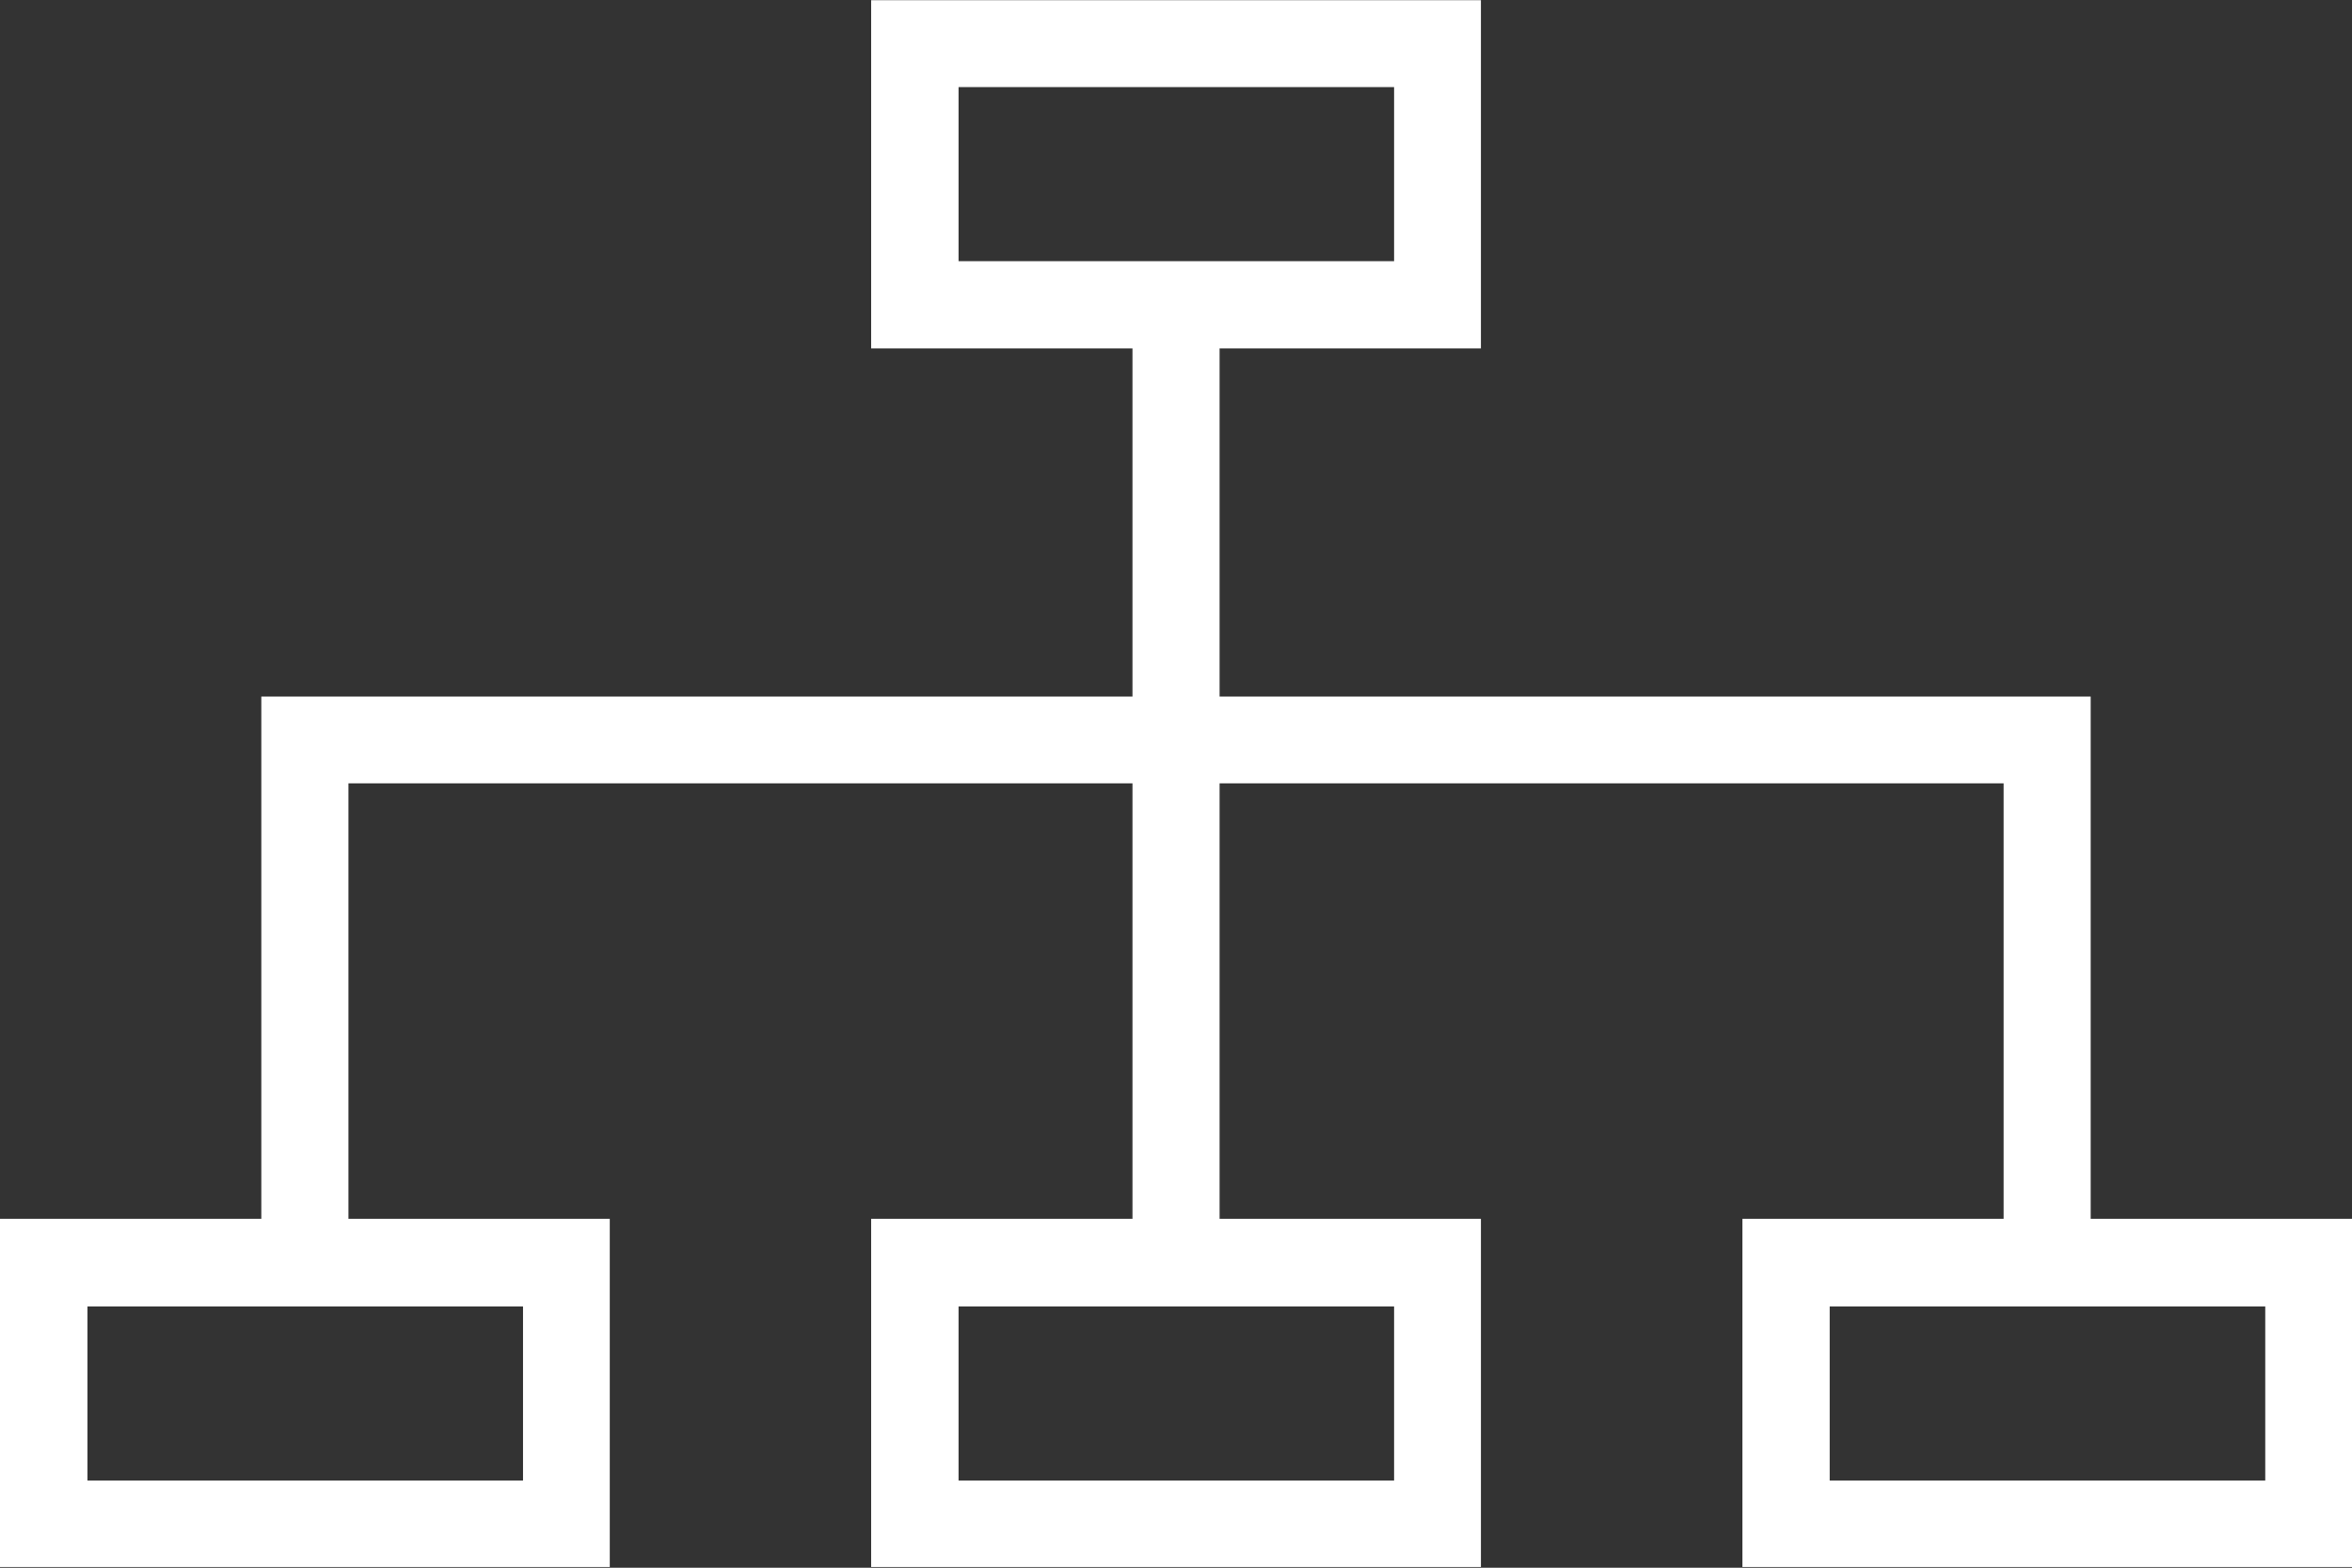 <svg id="Group_215" data-name="Group 215" xmlns="http://www.w3.org/2000/svg" width="36.47" height="24.314" viewBox="0 0 36.47 24.314">
  <rect x="0" y="0" width="36.47" height="24.314" fill="#333333" stroke="none"/>
  <g id="Group_214" data-name="Group 214">
    <path id="Path_394" data-name="Path 394" d="M-842.055,936.16v-5.4h-9.455v5.4h4.052v5.4h-13.508v8.1h-4.052v5.4h9.455v-5.4h-4.052v-6.754h12.157v6.754h-4.052v5.4h9.455v-5.4h-4.052v-6.754h12.157v6.754H-838v5.4h9.455v-5.4H-832.6v-8.1h-13.507v-5.4Zm-8.1-4.052h6.754v2.7h-6.754Zm0,18.911h6.754v2.7h-6.754Zm-13.507,0h6.754v2.7h-6.754Zm27.015,0h6.754v2.7h-6.754Z" transform="translate(865.018 -930.757)" fill="#fff" fill-rule="evenodd"/>
  </g>
</svg>
